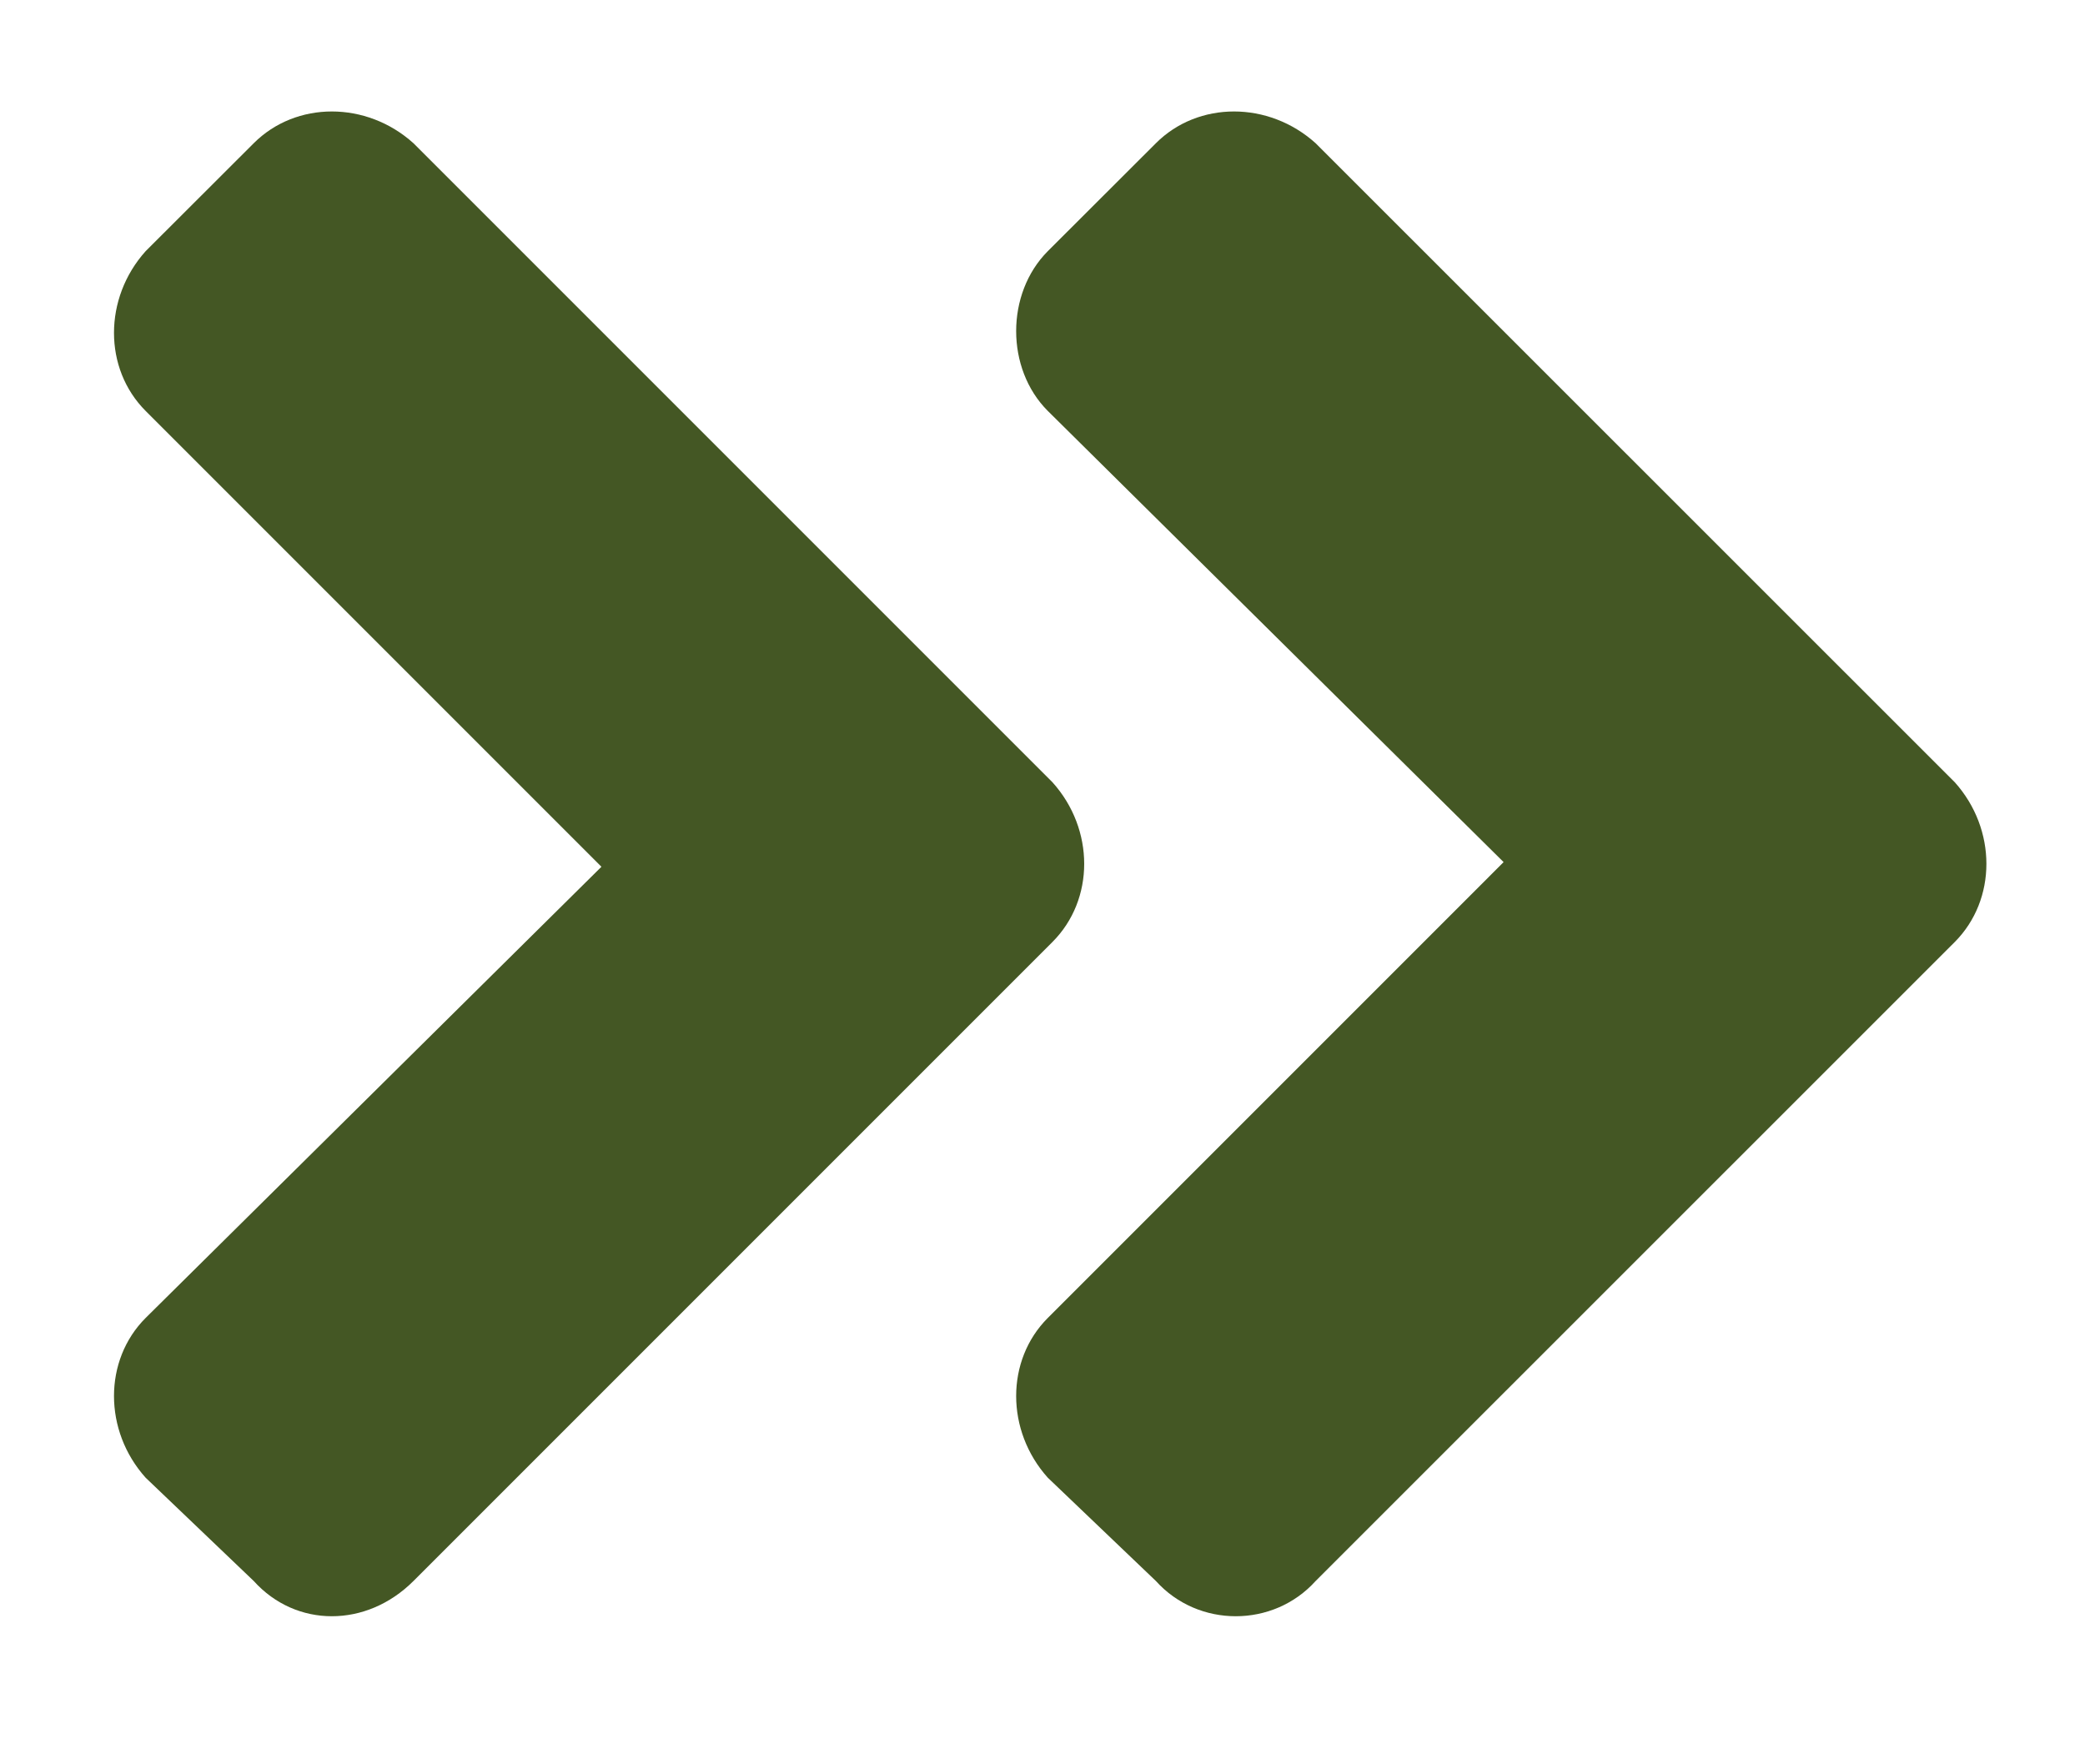 <svg width="13" height="11" viewBox="0 0 13 11" fill="none" xmlns="http://www.w3.org/2000/svg">
<path d="M6.562 5.873L2.578 9.857C2.285 10.15 1.846 10.15 1.582 9.857L0.908 9.213C0.645 8.92 0.645 8.48 0.908 8.217L3.75 5.404L0.908 2.562C0.645 2.299 0.645 1.859 0.908 1.566L1.582 0.893C1.846 0.629 2.285 0.629 2.578 0.893L6.562 4.877C6.826 5.17 6.826 5.609 6.562 5.873ZM12.188 4.877C12.451 5.17 12.451 5.609 12.188 5.873L8.203 9.857C7.939 10.15 7.471 10.15 7.207 9.857L6.533 9.213C6.27 8.92 6.27 8.48 6.533 8.217L9.375 5.375L6.533 2.562C6.27 2.299 6.27 1.83 6.533 1.566L7.207 0.893C7.471 0.629 7.91 0.629 8.203 0.893L12.188 4.877Z" fill="#445724"/>
</svg>
